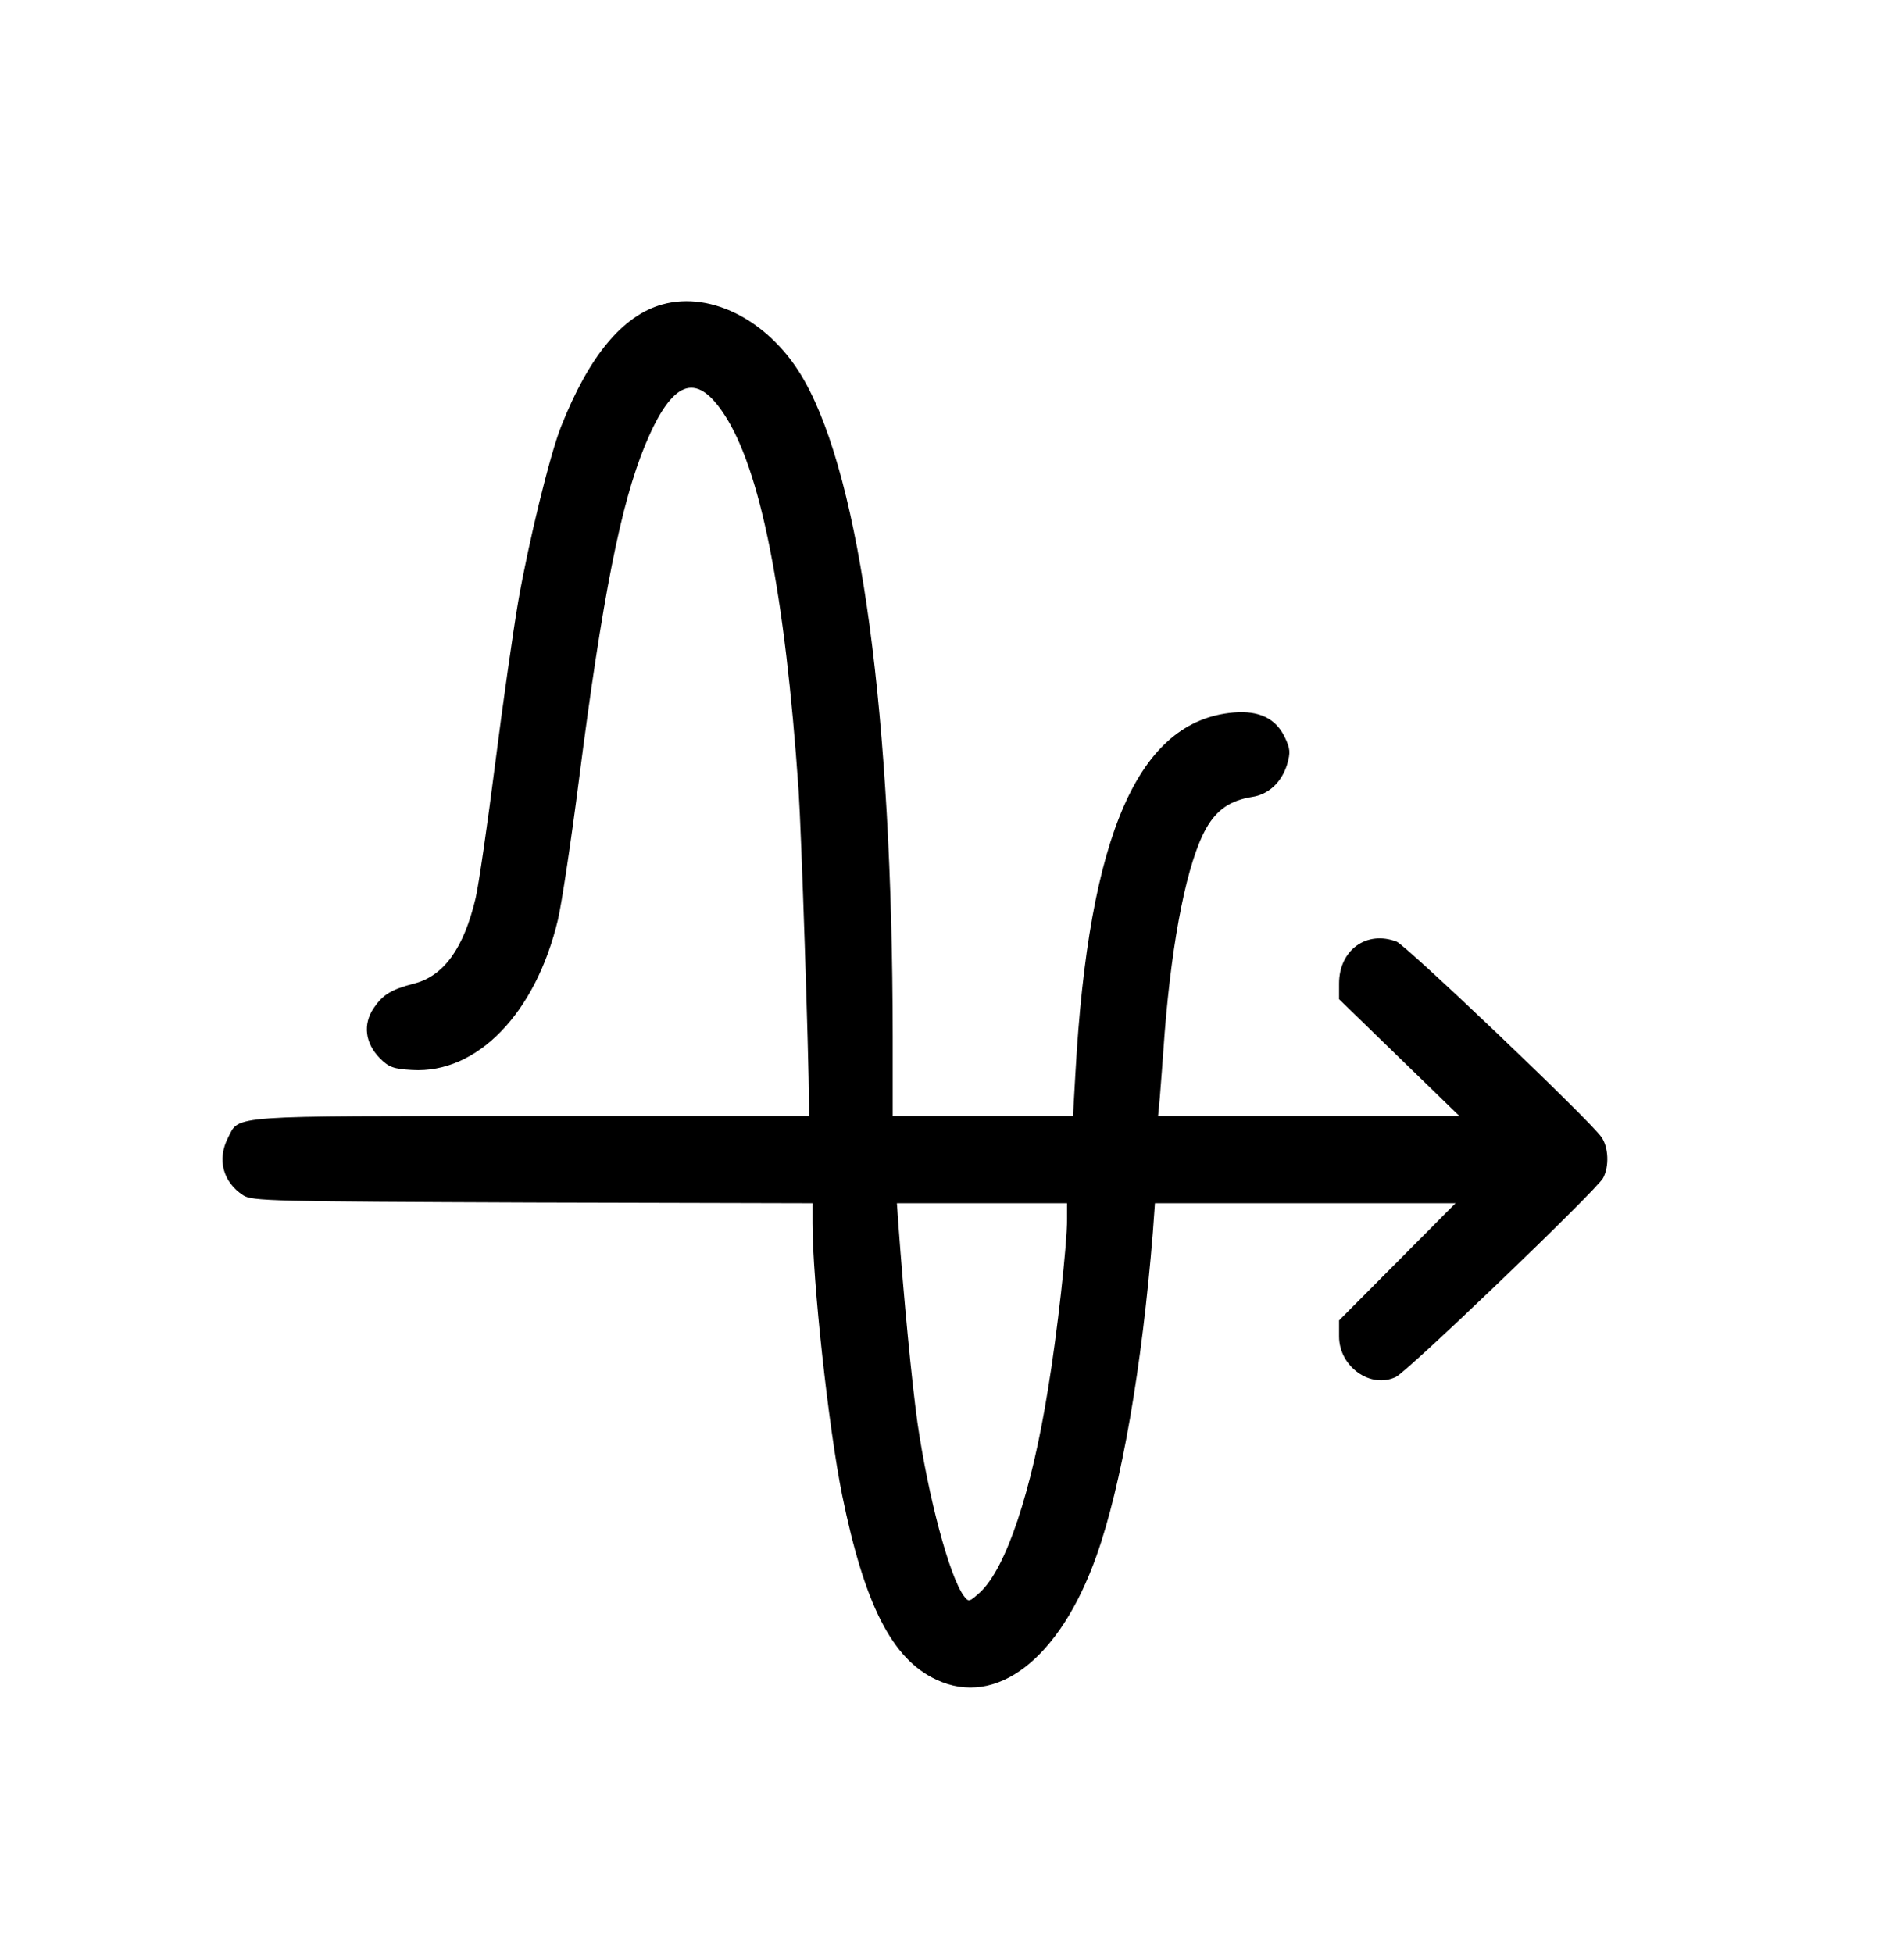 <?xml version="1.0" standalone="no"?>
<!DOCTYPE svg PUBLIC "-//W3C//DTD SVG 20010904//EN"
 "http://www.w3.org/TR/2001/REC-SVG-20010904/DTD/svg10.dtd">
<svg version="1.0" xmlns="http://www.w3.org/2000/svg"
 width="546pt" height="560pt" viewBox="0 0 546 560"
 preserveAspectRatio="xMidYMid meet">

<g transform="translate(0,560) scale(0.1,-0.1)"
fill="#000000" stroke="none">
<path d="M1899 4727 c-114 -32 -210 -148 -290 -350 -32 -80 -94 -335 -123
-502 -14 -82 -44 -292 -66 -465 -22 -173 -47 -346 -56 -385 -34 -144 -91 -223
-176 -245 -66 -17 -90 -32 -116 -70 -32 -47 -25 -101 17 -144 26 -26 39 -31
93 -34 186 -11 354 162 418 431 11 47 38 227 60 399 68 530 120 792 190 962
77 185 145 212 226 89 105 -158 175 -513 214 -1078 8 -119 29 -753 30 -902 l0
-33 -795 0 c-877 0 -838 3 -871 -62 -32 -62 -15 -127 43 -165 25 -17 82 -18
830 -21 l803 -2 0 -58 c0 -163 46 -586 85 -779 64 -314 143 -470 270 -529 172
-81 354 59 459 354 72 201 131 542 162 929 l6 83 431 0 431 0 -167 -168 -167
-168 0 -46 c0 -87 91 -151 163 -116 35 17 574 534 594 570 18 33 16 89 -5 118
-31 46 -560 550 -587 560 -86 33 -165 -24 -165 -120 l0 -45 172 -167 173 -168
-432 0 -432 0 5 53 c2 28 9 113 14 187 22 275 65 489 119 585 30 53 69 80 132
90 47 7 84 42 100 93 10 35 9 45 -7 79 -26 53 -73 76 -146 70 -273 -23 -416
-348 -454 -1034 l-7 -123 -258 0 -259 0 0 228 c-1 918 -91 1592 -253 1880 -94
168 -264 259 -408 219z m1161 -2622 c0 -73 -28 -328 -55 -490 -47 -293 -120
-511 -194 -580 -32 -29 -33 -29 -47 -11 -42 57 -102 284 -133 496 -17 124 -39
353 -55 573 l-4 57 244 0 244 0 0 -45z"/>
</g>
</svg>
